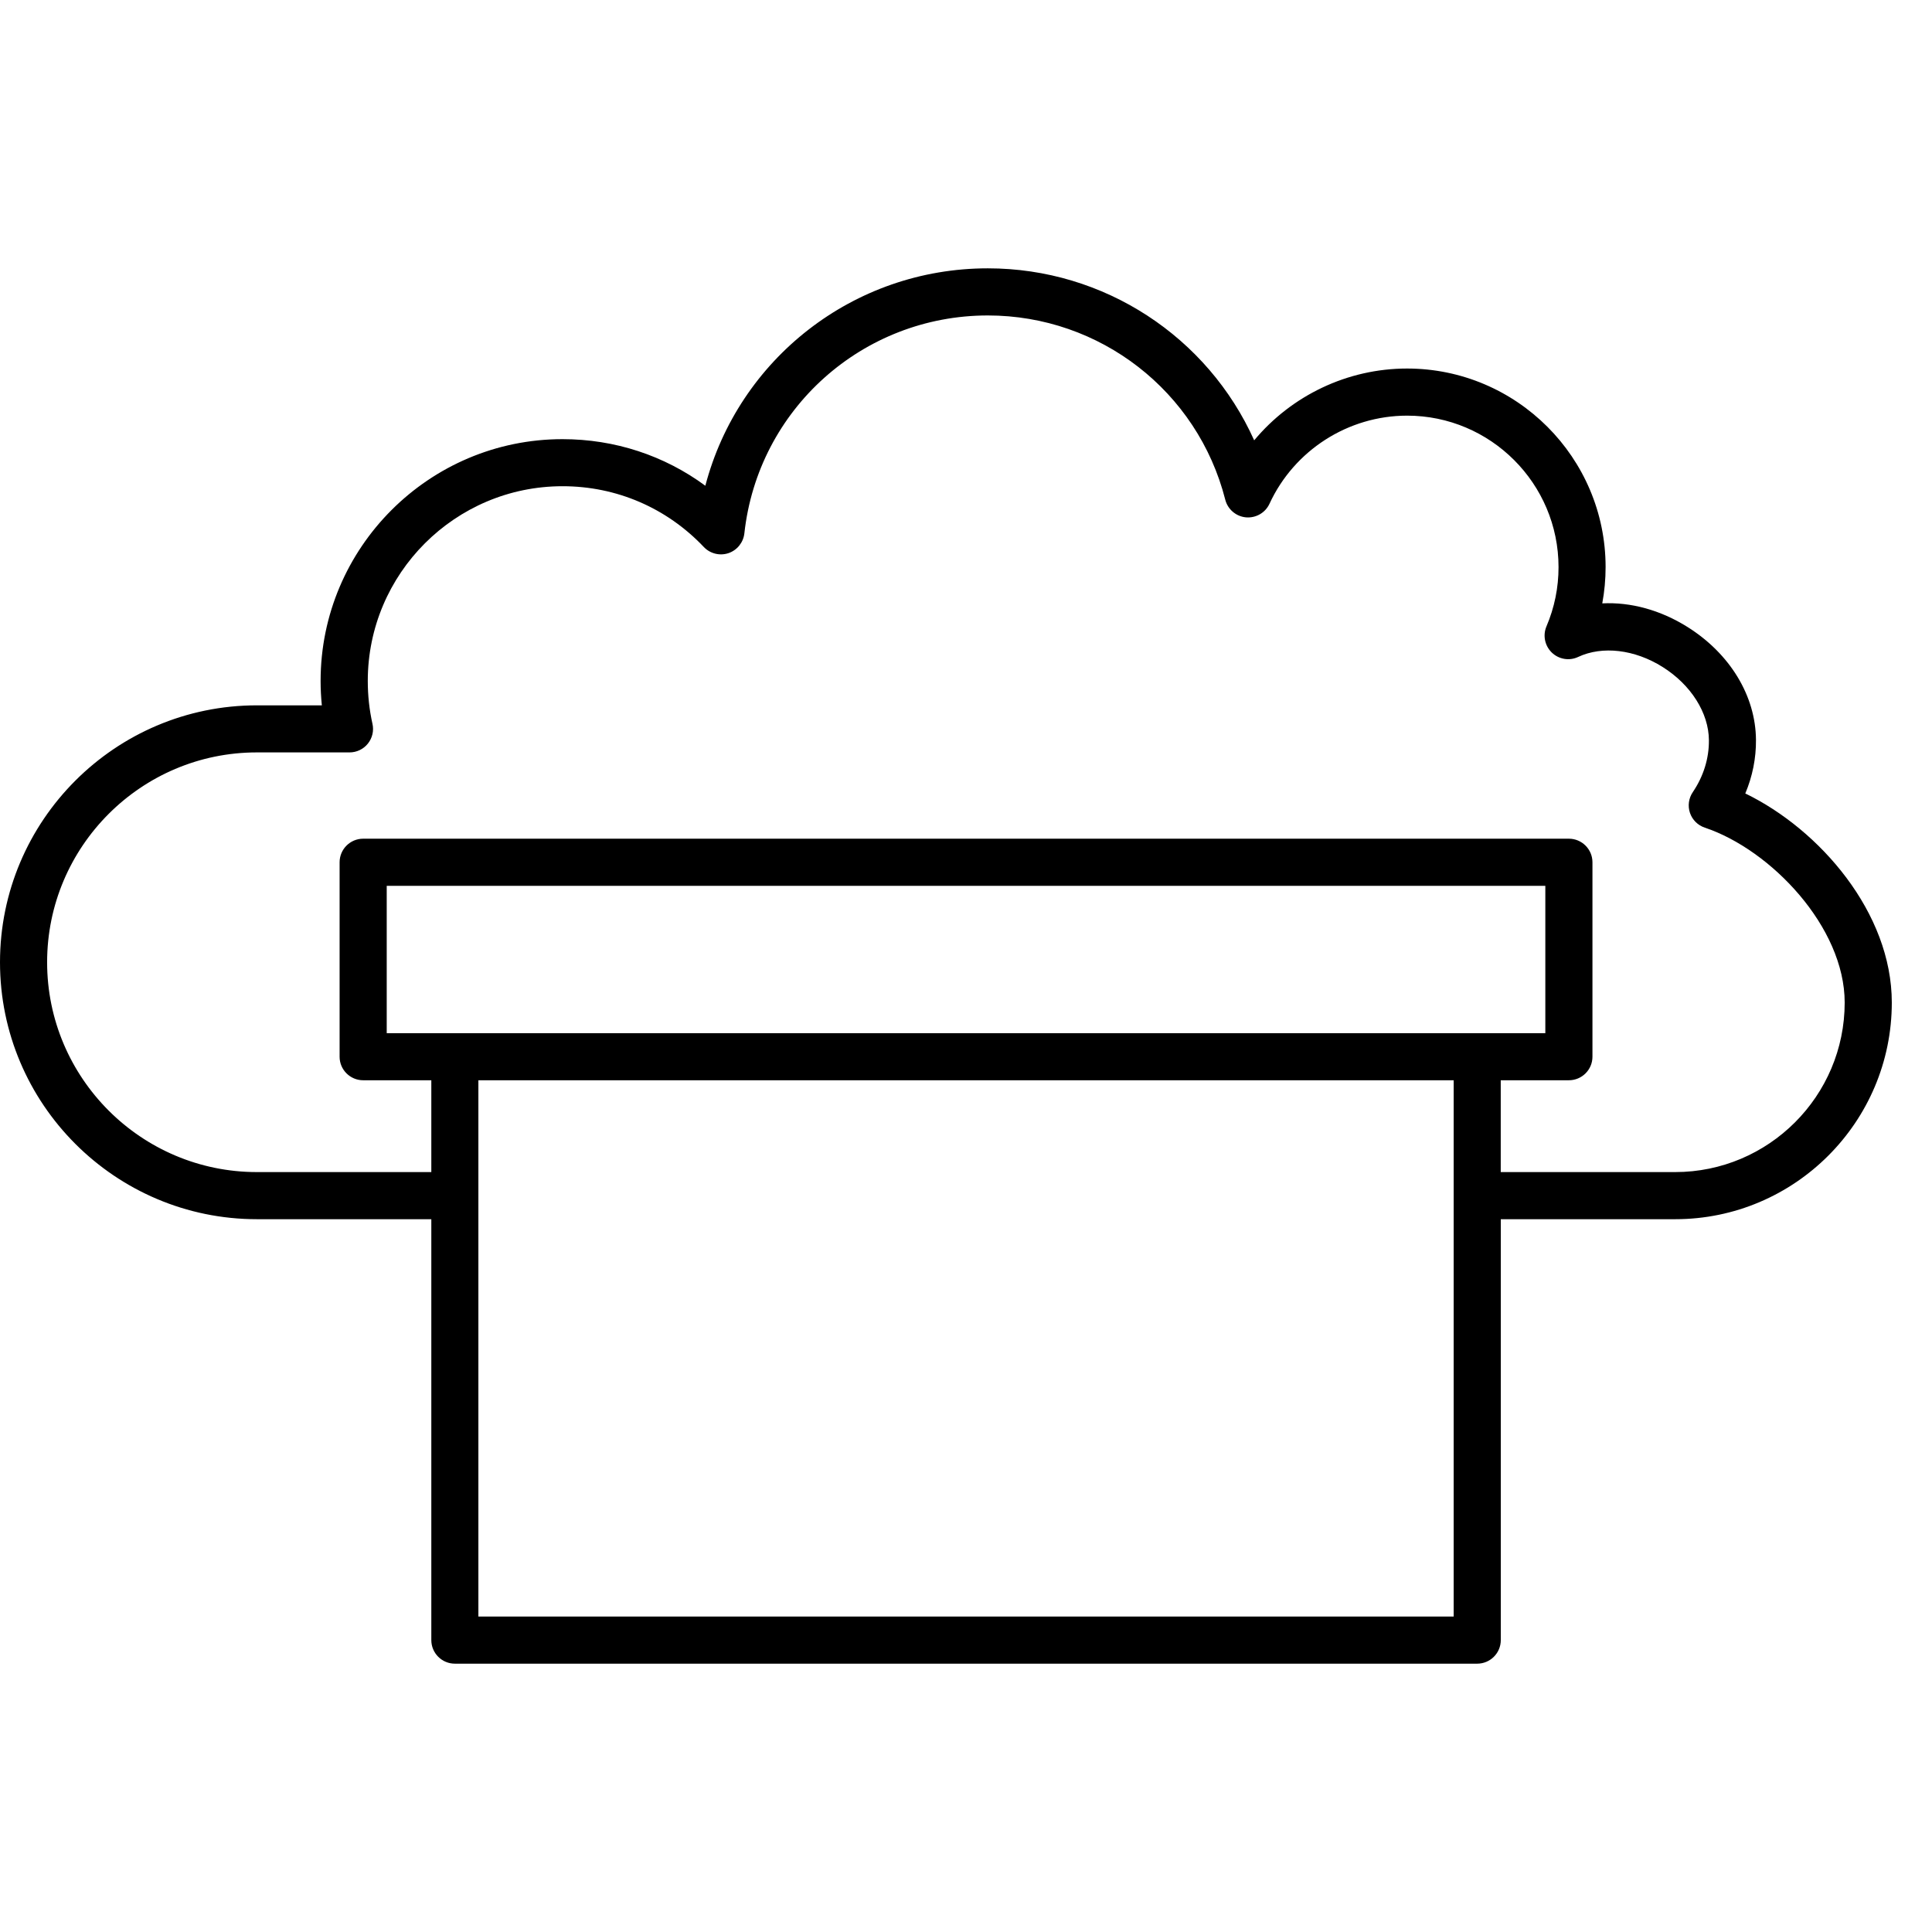 <svg width="36" height="36" viewBox="0 0 36 36" fill="none" xmlns="http://www.w3.org/2000/svg">
<path d="M35.251 18.681C35.251 20.907 33.44 22.718 31.215 22.718H27.965V30.561C27.965 30.803 27.768 31 27.526 31H8.476C8.233 31 8.037 30.803 8.037 30.561V22.718H4.787C2.147 22.718 0 20.57 0 17.93C0 15.29 2.147 13.143 4.787 13.143H5.997C5.982 12.992 5.974 12.841 5.974 12.689C5.974 10.204 7.996 8.183 10.481 8.183C11.455 8.183 12.377 8.487 13.143 9.051C13.761 6.694 15.899 5 18.407 5C20.578 5 22.505 6.28 23.37 8.205C24.064 7.372 25.105 6.867 26.218 6.867C28.258 6.867 29.918 8.527 29.918 10.567C29.918 10.796 29.897 11.022 29.856 11.243C30.384 11.216 30.94 11.366 31.446 11.684C32.238 12.182 32.714 12.968 32.72 13.786C32.723 14.129 32.655 14.467 32.521 14.785C33.911 15.459 35.251 17.009 35.251 18.681ZM28.795 19.252V16.506H7.206V19.252H28.795ZM27.087 30.122V20.129H8.914V30.122H27.087ZM34.373 18.681C34.373 17.275 32.999 15.835 31.767 15.422C31.637 15.379 31.534 15.277 31.49 15.147C31.446 15.017 31.466 14.873 31.543 14.76C31.742 14.466 31.846 14.132 31.843 13.793C31.84 13.284 31.509 12.76 30.98 12.428C30.46 12.101 29.858 12.03 29.407 12.241C29.243 12.319 29.047 12.286 28.916 12.16C28.785 12.033 28.745 11.839 28.816 11.672C28.965 11.322 29.041 10.951 29.041 10.568C29.041 9.011 27.775 7.745 26.219 7.745C25.121 7.745 24.115 8.39 23.655 9.387C23.577 9.556 23.401 9.656 23.216 9.64C23.032 9.623 22.877 9.491 22.831 9.311C22.316 7.29 20.497 5.878 18.407 5.878C16.074 5.878 14.124 7.624 13.87 9.939C13.851 10.108 13.736 10.252 13.574 10.307C13.412 10.361 13.233 10.317 13.115 10.193C12.423 9.463 11.487 9.06 10.482 9.06C8.481 9.06 6.853 10.688 6.853 12.689C6.853 12.958 6.882 13.226 6.94 13.486C6.97 13.616 6.938 13.752 6.855 13.856C6.772 13.96 6.646 14.02 6.513 14.02H4.787C2.631 14.02 0.878 15.774 0.878 17.93C0.878 20.086 2.631 21.84 4.787 21.84H8.037V20.129H6.767C6.525 20.129 6.328 19.933 6.328 19.691V16.067C6.328 15.825 6.525 15.628 6.767 15.628H29.234C29.476 15.628 29.673 15.825 29.673 16.067V19.691C29.673 19.933 29.476 20.129 29.234 20.129H27.964V21.84H31.214C32.956 21.84 34.373 20.423 34.373 18.681Z" fill="black"/>
</svg>
